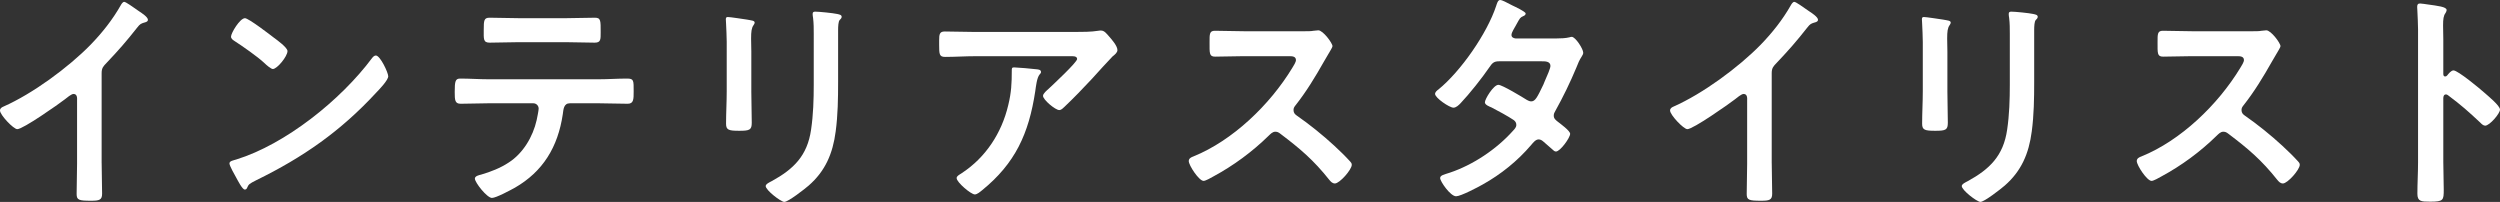 <?xml version="1.0" encoding="UTF-8"?><svg id="_レイヤー_2" xmlns="http://www.w3.org/2000/svg" viewBox="0 0 234.963 18.976"><rect x="0" y="0" width="234.963" height="18.976" fill="#333333" stroke="none"/><defs><style>.cls-1{fill:#fff;stroke-width:0px;}</style></defs><g id="_レイヤー_1-2"><path class="cls-1" d="m9.554,15.338c0,.964.042,1.929.042,2.871,0,.591-.271.657-1.041.657-1.145,0-1.353-.066-1.353-.636,0-.942.041-1.885.041-2.826v-5.961c0-.131.062-.613-.333-.613-.208,0-.645.373-.812.504-.624.482-3.934,2.805-4.475,2.805-.354,0-1.624-1.336-1.624-1.753,0-.219.188-.307.333-.372,2.727-1.205,6.078-3.659,8.18-5.807,1.083-1.117,2.061-2.345,2.831-3.703.062-.109.188-.329.333-.329s.791.461,1.415.898c.229.153.812.526.812.789,0,.132-.104.176-.208.22-.458.131-.521.153-.812.525-.999,1.271-1.748,2.125-2.852,3.287-.312.328-.479.481-.479.985v8.458Z"/><path class="cls-1" d="m36.489,7.165c0,.372-.832,1.228-1.103,1.512-3.372,3.659-6.91,6.113-11.302,8.261-.687.351-.708.373-.874.745-.042.088-.104.132-.208.132-.229,0-.666-.877-.812-1.14-.125-.22-.625-1.096-.625-1.314,0-.241.375-.285.646-.373,4.6-1.424,9.803-5.565,12.758-9.531.084-.109.209-.241.354-.241.416,0,1.165,1.621,1.165,1.95Zm-10.739-3.615c.271.197,1.27.92,1.27,1.249,0,.504-.979,1.687-1.374,1.687-.166,0-.562-.328-.832-.591-.583-.548-2.019-1.556-2.769-2.038-.166-.109-.333-.219-.333-.416,0-.329.833-1.731,1.312-1.731.333,0,2.331,1.534,2.727,1.841Z"/><path class="cls-1" d="m56.287,7.45c.875,0,1.749-.066,2.644-.066.646,0,.624.176.624,1.205,0,.745,0,1.162-.562,1.162-.916,0-1.811-.044-2.706-.044h-2.727c-.582,0-.604.569-.666,1.029-.457,3.09-1.873,5.391-4.495,6.902-.396.219-1.77.964-2.165.964-.457,0-1.603-1.446-1.603-1.818,0-.241.396-.329.583-.372.896-.264,1.811-.614,2.602-1.14,1.332-.854,2.269-2.41,2.623-3.988.041-.197.187-.898.187-1.073,0-.285-.229-.504-.499-.504h-4.225c-.854,0-1.728.044-2.603.044-.541,0-.562-.329-.562-1.118,0-1.008.062-1.249.521-1.249.895,0,1.769.066,2.644.066h10.385Zm-3.08-5.741c.896,0,1.79-.044,2.706-.044.562,0,.541.285.541,1.358,0,.68.021.986-.562.986-.875,0-1.77-.044-2.664-.044h-4.538c-.895,0-1.79.044-2.664.044-.624,0-.562-.351-.562-1.184,0-.92.021-1.161.562-1.161.896,0,1.79.044,2.706.044h4.475Z"/><path class="cls-1" d="m70.612,8.546c0,.985.042,1.993.042,2.979,0,.68-.188.767-1.166.767s-1.249-.065-1.249-.657c0-1.029.062-2.037.062-3.067V3.944c0-.592-.041-1.161-.062-1.731,0-.131-.021-.263-.021-.395,0-.153.042-.219.188-.219.208,0,1.498.197,1.79.241.437.087.729.087.729.284,0,.088-.062.176-.104.241-.188.263-.229.592-.229,1.271,0,.328.021.723.021,1.227v3.682Zm8.158-.854c0,1.556-.021,3.111-.229,4.667-.271,2.081-.979,3.725-2.539,5.083-.354.307-1.915,1.534-2.29,1.534-.312,0-1.748-1.096-1.748-1.49,0-.197.396-.372.562-.46,2.039-1.117,3.351-2.366,3.704-4.843.208-1.402.25-2.826.25-4.229V3.199c0-.504,0-1.008-.062-1.512-.021-.11-.042-.264-.042-.373,0-.175.084-.219.25-.219.354,0,1.665.131,2.061.219.167.044.416.066.416.263,0,.132-.083.197-.187.308-.125.131-.146.591-.146.941v4.865Z"/><path class="cls-1" d="m101.045,3.002c.687,0,1.499,0,2.165-.109.083-.022.166-.022.271-.022.312,0,.52.285.77.57.25.284.771.876.771,1.271,0,.241-.292.46-.458.592-.125.109-1.686,1.818-1.936,2.104-.729.789-1.811,1.906-2.581,2.629-.146.132-.291.307-.499.307-.354,0-1.52-.964-1.52-1.336,0-.22.374-.526.521-.657.374-.351,2.685-2.498,2.685-2.805,0-.308-.458-.264-.646-.264h-8.929c-.957,0-1.894.066-2.83.066-.541,0-.562-.241-.562-1.118v-.438c0-.57.042-.833.521-.833.957,0,1.915.044,2.872.044h9.387Zm-3.643,3.506c.146.021.438.021.438.263,0,.088-.062.153-.125.22-.271.307-.354,1.161-.416,1.577-.604,4.01-1.895,6.793-4.995,9.312-.167.132-.458.395-.687.395-.354,0-1.707-1.14-1.707-1.534,0-.197.208-.285.499-.481,2.206-1.446,3.726-3.726,4.351-6.377.291-1.183.333-2.06.333-3.265,0-.175,0-.285.208-.285.271,0,1.79.132,2.102.176Z"/><path class="cls-1" d="m122.55,2.937c.333,0,.687,0,.896-.044.124,0,.333-.044.457-.044.438,0,1.332,1.205,1.332,1.49,0,.109-.229.46-.457.854-.125.197-.25.416-.333.569-.833,1.468-1.665,2.849-2.706,4.163-.104.132-.167.241-.167.416,0,.264.125.395.312.526,1.145.789,2.477,1.862,3.518,2.826.499.461,1.02.965,1.498,1.49.084.088.146.176.146.307,0,.46-1.146,1.753-1.582,1.753-.229,0-.375-.153-.521-.328-1.498-1.885-2.747-2.937-4.6-4.339-.166-.132-.291-.197-.479-.197-.271,0-.458.22-.625.373-1.54,1.512-3.33,2.826-5.203,3.834-.188.109-.729.416-.915.416-.438,0-1.395-1.468-1.395-1.862,0-.263.249-.372.437-.438,3.684-1.49,7.181-4.843,9.283-8.305.104-.176.354-.548.354-.745,0-.329-.291-.373-.604-.373h-4.309c-.895,0-1.79.044-2.685.044-.562,0-.521-.328-.521-1.336,0-.768-.021-1.096.5-1.096.895,0,1.789.044,2.705.044h5.661Z"/><path class="cls-1" d="m146.239,3.615c.417,0,.916-.021,1.27-.109.062-.021.146-.044.208-.044.354,0,1.083,1.14,1.083,1.49,0,.131-.062.219-.125.328-.25.395-.354.636-.521,1.074-.583,1.402-1.249,2.761-1.978,4.075-.083.132-.146.263-.146.438,0,.285.188.416.375.569.25.197,1.165.854,1.165,1.14,0,.372-.937,1.665-1.332,1.665-.125,0-.229-.087-.312-.175-.292-.263-.562-.482-.854-.745-.125-.109-.271-.219-.458-.219-.292,0-.521.307-.708.525-1.29,1.512-2.852,2.761-4.537,3.703-.458.263-2.081,1.117-2.519,1.117-.541,0-1.498-1.402-1.498-1.709,0-.263.354-.328.895-.504,2.165-.723,4.392-2.191,5.953-3.944.146-.153.312-.328.312-.548,0-.219-.104-.351-.249-.46-.479-.328-1.562-.92-2.082-1.183-.208-.088-.624-.241-.624-.482,0-.307.812-1.644,1.27-1.644.354,0,2.269,1.161,2.685,1.425.125.065.25.131.396.131.396,0,.583-.416,1.145-1.577.021-.066.062-.176.125-.307.208-.461.541-1.228.541-1.446,0-.46-.541-.438-.853-.438h-3.976c-.5,0-.646.175-.916.569-.687,1.008-1.873,2.498-2.705,3.375-.167.175-.417.416-.666.416-.375,0-1.728-.92-1.728-1.293,0-.175.187-.328.312-.416,2.082-1.688,4.579-5.259,5.433-7.866.062-.176.146-.548.374-.548.167,0,.583.219,1.166.525.188.088,1.228.57,1.228.745,0,.132-.104.197-.208.241-.312.132-.333.197-.624.724-.083.153-.188.351-.333.591-.062.132-.167.307-.167.461,0,.219.188.307.375.328h3.809Z"/><path class="cls-1" d="m166.517,15.338c0,.964.042,1.929.042,2.871,0,.591-.271.657-1.041.657-1.145,0-1.353-.066-1.353-.636,0-.942.041-1.885.041-2.826v-5.961c0-.131.062-.613-.333-.613-.208,0-.645.373-.812.504-.624.482-3.934,2.805-4.475,2.805-.354,0-1.624-1.336-1.624-1.753,0-.219.188-.307.333-.372,2.727-1.205,6.078-3.659,8.18-5.807,1.083-1.117,2.061-2.345,2.831-3.703.062-.109.188-.329.333-.329s.791.461,1.415.898c.229.153.812.526.812.789,0,.132-.104.176-.208.22-.458.131-.521.153-.812.525-.999,1.271-1.748,2.125-2.852,3.287-.312.328-.479.481-.479.985v8.458Z"/><path class="cls-1" d="m183.025,8.546c0,.985.042,1.993.042,2.979,0,.68-.188.767-1.166.767s-1.249-.065-1.249-.657c0-1.029.062-2.037.062-3.067V3.944c0-.592-.041-1.161-.062-1.731,0-.131-.021-.263-.021-.395,0-.153.042-.219.188-.219.208,0,1.498.197,1.79.241.437.087.729.087.729.284,0,.088-.062.176-.104.241-.188.263-.229.592-.229,1.271,0,.328.021.723.021,1.227v3.682Zm8.158-.854c0,1.556-.021,3.111-.229,4.667-.271,2.081-.979,3.725-2.539,5.083-.354.307-1.915,1.534-2.289,1.534-.312,0-1.749-1.096-1.749-1.49,0-.197.396-.372.562-.46,2.039-1.117,3.351-2.366,3.704-4.843.208-1.402.25-2.826.25-4.229V3.199c0-.504,0-1.008-.062-1.512-.021-.11-.041-.264-.041-.373,0-.175.083-.219.249-.219.354,0,1.665.131,2.061.219.167.044.416.066.416.263,0,.132-.083.197-.187.308-.125.131-.146.591-.146.941v4.865Z"/><path class="cls-1" d="m211.648,2.937c.333,0,.687,0,.896-.044.124,0,.333-.044.457-.044.438,0,1.332,1.205,1.332,1.49,0,.109-.229.46-.457.854-.125.197-.25.416-.333.569-.833,1.468-1.665,2.849-2.706,4.163-.104.132-.167.241-.167.416,0,.264.125.395.312.526,1.145.789,2.477,1.862,3.518,2.826.499.461,1.02.965,1.498,1.49.084.088.146.176.146.307,0,.46-1.146,1.753-1.582,1.753-.229,0-.375-.153-.521-.328-1.498-1.885-2.747-2.937-4.6-4.339-.167-.132-.291-.197-.479-.197-.271,0-.458.22-.625.373-1.54,1.512-3.33,2.826-5.203,3.834-.187.109-.729.416-.915.416-.438,0-1.395-1.468-1.395-1.862,0-.263.249-.372.437-.438,3.685-1.49,7.181-4.843,9.283-8.305.104-.176.354-.548.354-.745,0-.329-.292-.373-.604-.373h-4.309c-.895,0-1.79.044-2.685.044-.562,0-.521-.328-.521-1.336,0-.768-.021-1.096.499-1.096.896,0,1.79.044,2.706.044h5.661Z"/><path class="cls-1" d="m230.593,6.617c.416,0,2.497,1.731,2.913,2.104.292.263,1.457,1.205,1.457,1.578,0,.372-.978,1.512-1.395,1.512-.166,0-.333-.153-.457-.285-1.124-1.052-1.79-1.644-3.019-2.563-.062-.044-.125-.088-.208-.088-.188,0-.25.176-.25.351v5.982c0,.876.042,1.73.042,2.607,0,1.008-.021,1.139-1.29,1.139-.833,0-1.187-.021-1.187-.744,0-.986.062-1.973.062-2.959V2.761c0-.569-.042-1.161-.062-1.709,0-.109-.021-.307-.021-.395,0-.219.062-.329.271-.329.124,0,.562.066.707.088.937.132,1.79.22,1.79.526,0,.087-.062.219-.104.284-.188.241-.229.57-.229,1.162,0,.328.021.744.021,1.292v3.287c0,.176.104.219.167.219.083,0,.125-.021.188-.087.146-.176.374-.482.604-.482Z"/></g></svg>
